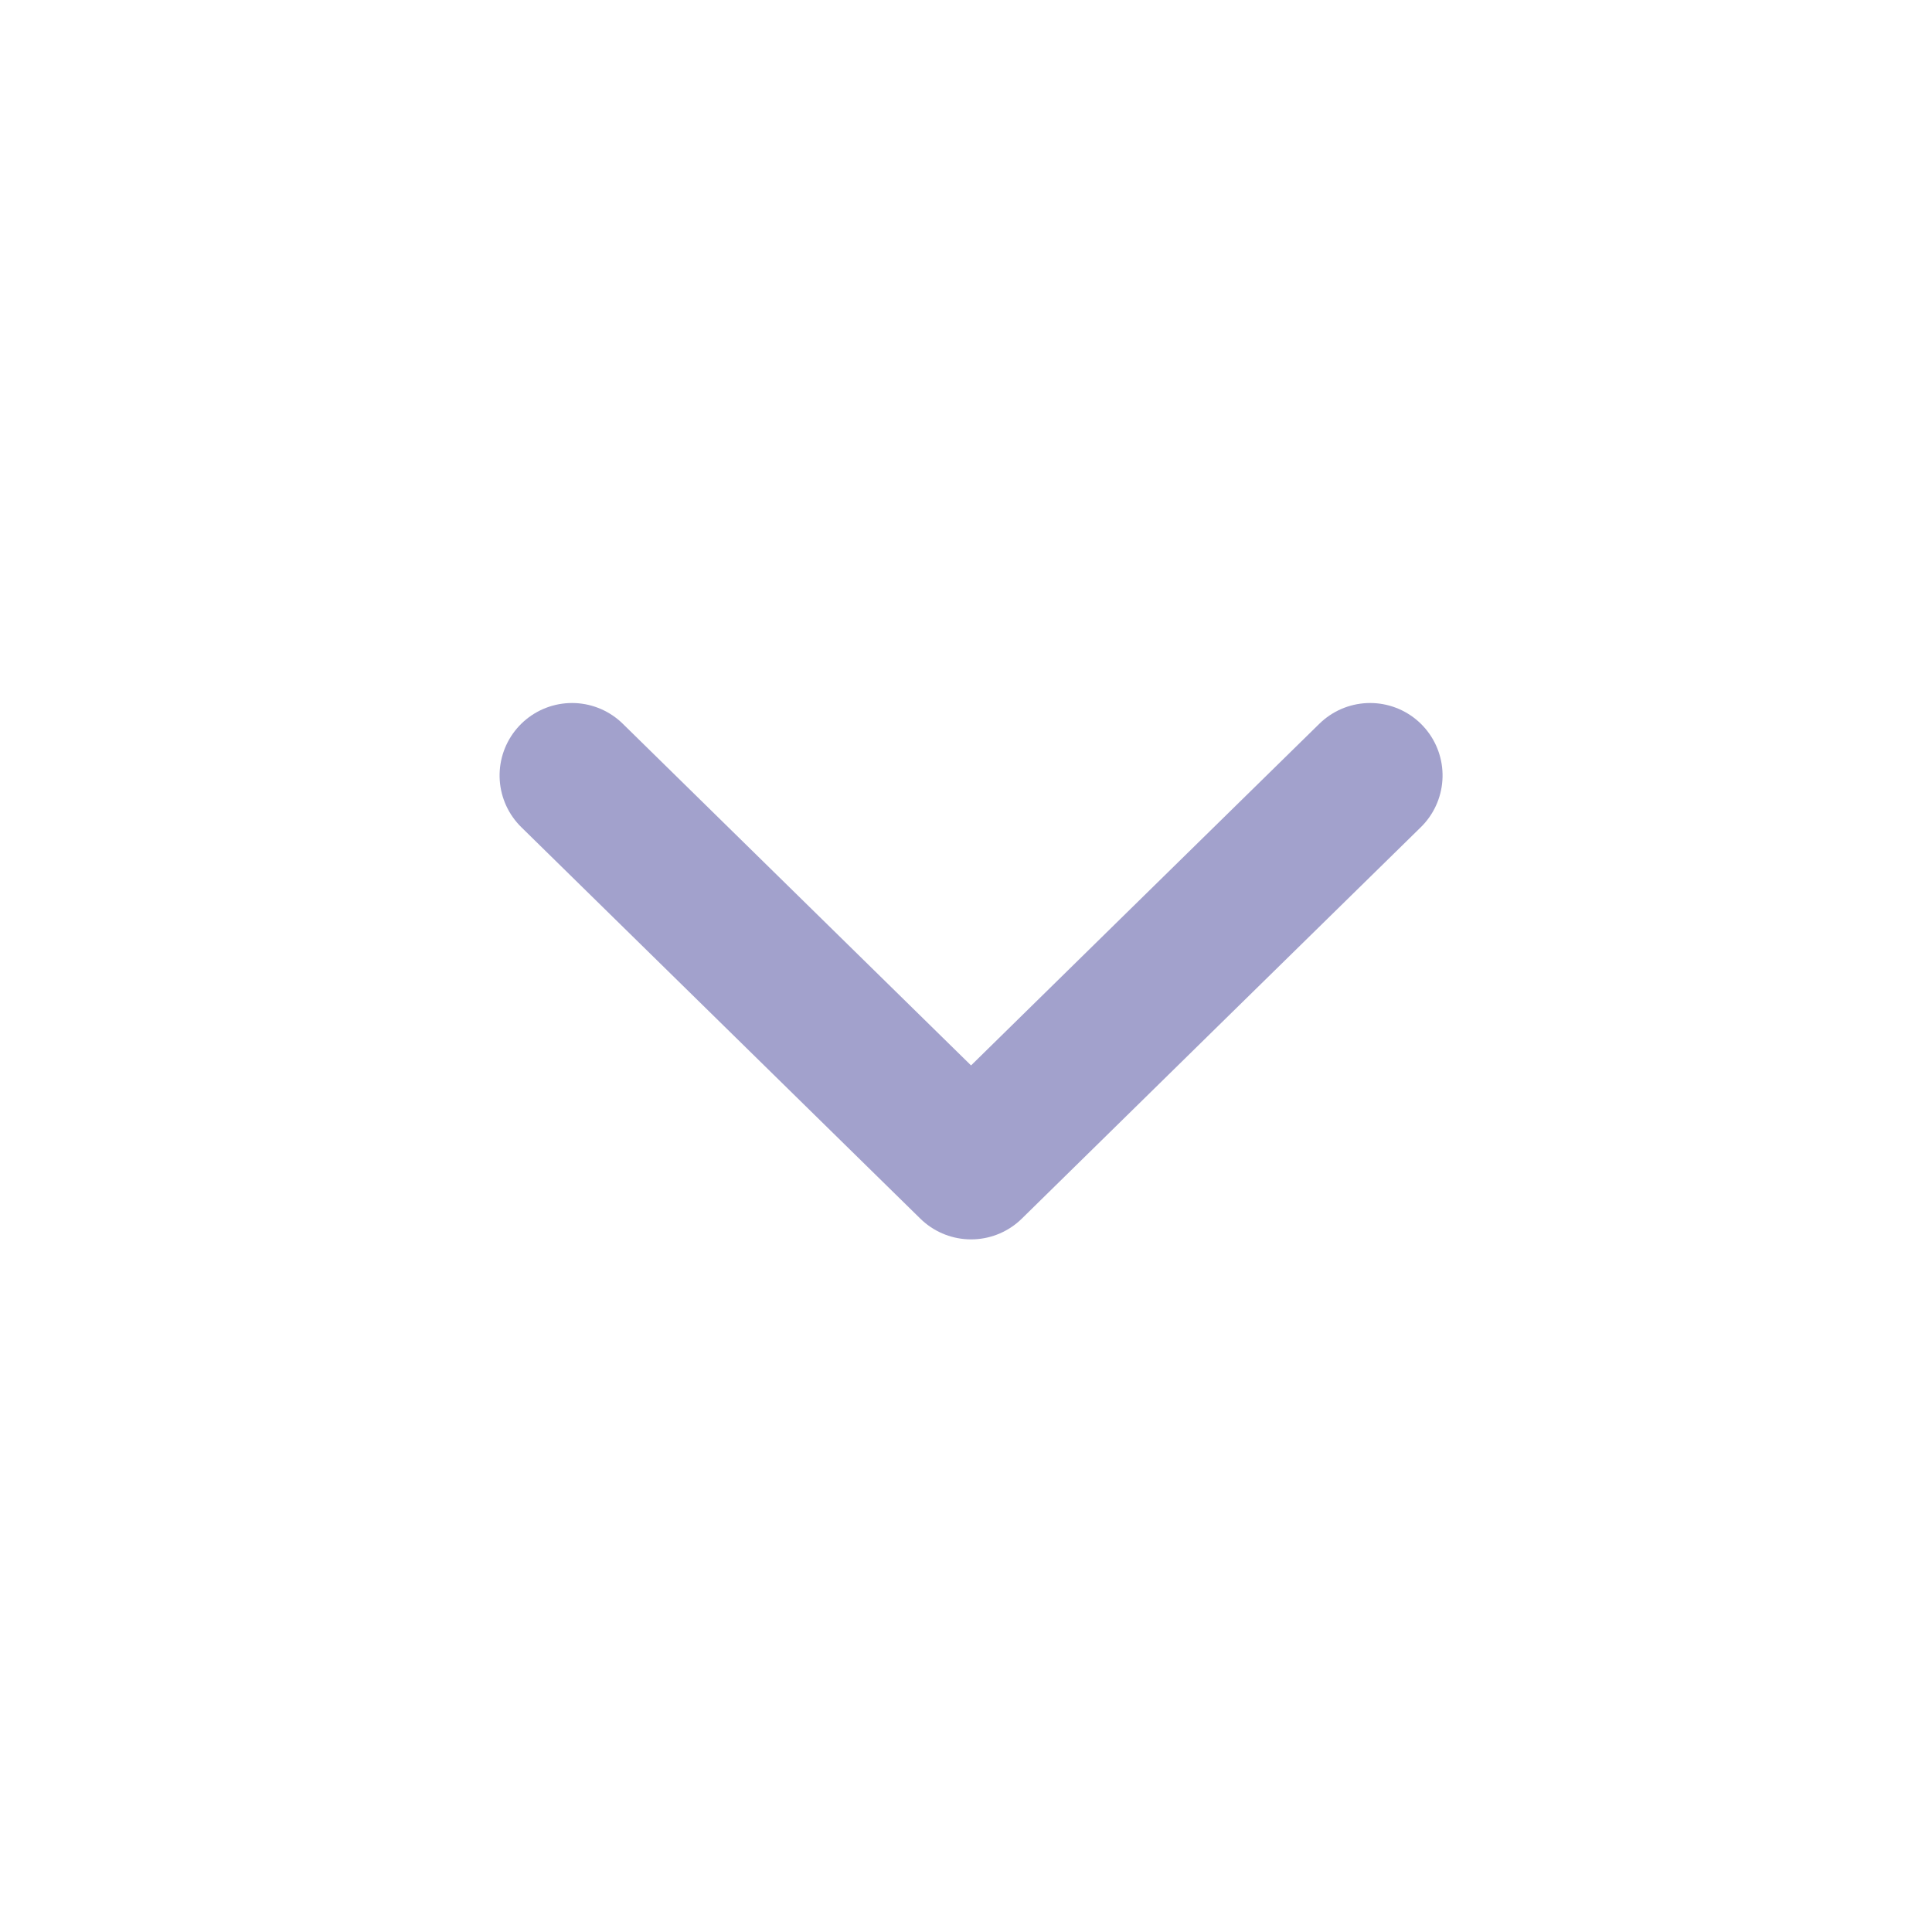 <?xml version="1.0" encoding="UTF-8"?>
<svg width="24px" height="24px" viewBox="0 0 24 24" version="1.1" xmlns="http://www.w3.org/2000/svg" xmlns:xlink="http://www.w3.org/1999/xlink">
    <title>Ico_arrow</title>
    <g id="Ico_arrow" stroke="none" stroke-width="1" fill="none" fill-rule="evenodd">
        <g id="Group" transform="translate(0, -0)">
            <path d="M0,24.127 L24.127,24.127 L24.127,0 L0,0 L0,24.127 Z M0.464,23.663 L23.664,23.663 L23.664,0.463 L0.464,0.463 L0.464,23.663 Z" id="Fill-1" transform="translate(12.063, 12.063) rotate(-270) translate(-12.063, -12.063) "></path>
            <polyline id="Stroke-2" stroke="#A2A1CC" stroke-width="1.8" stroke-linecap="round" stroke-linejoin="round" transform="translate(12.063, 12.064) rotate(-270) translate(-12.063, -12.064) " points="9.632 7.107 12.063 9.586 14.495 12.064 12.063 14.543 9.632 17.021"></polyline>
        </g>
    </g>
</svg>